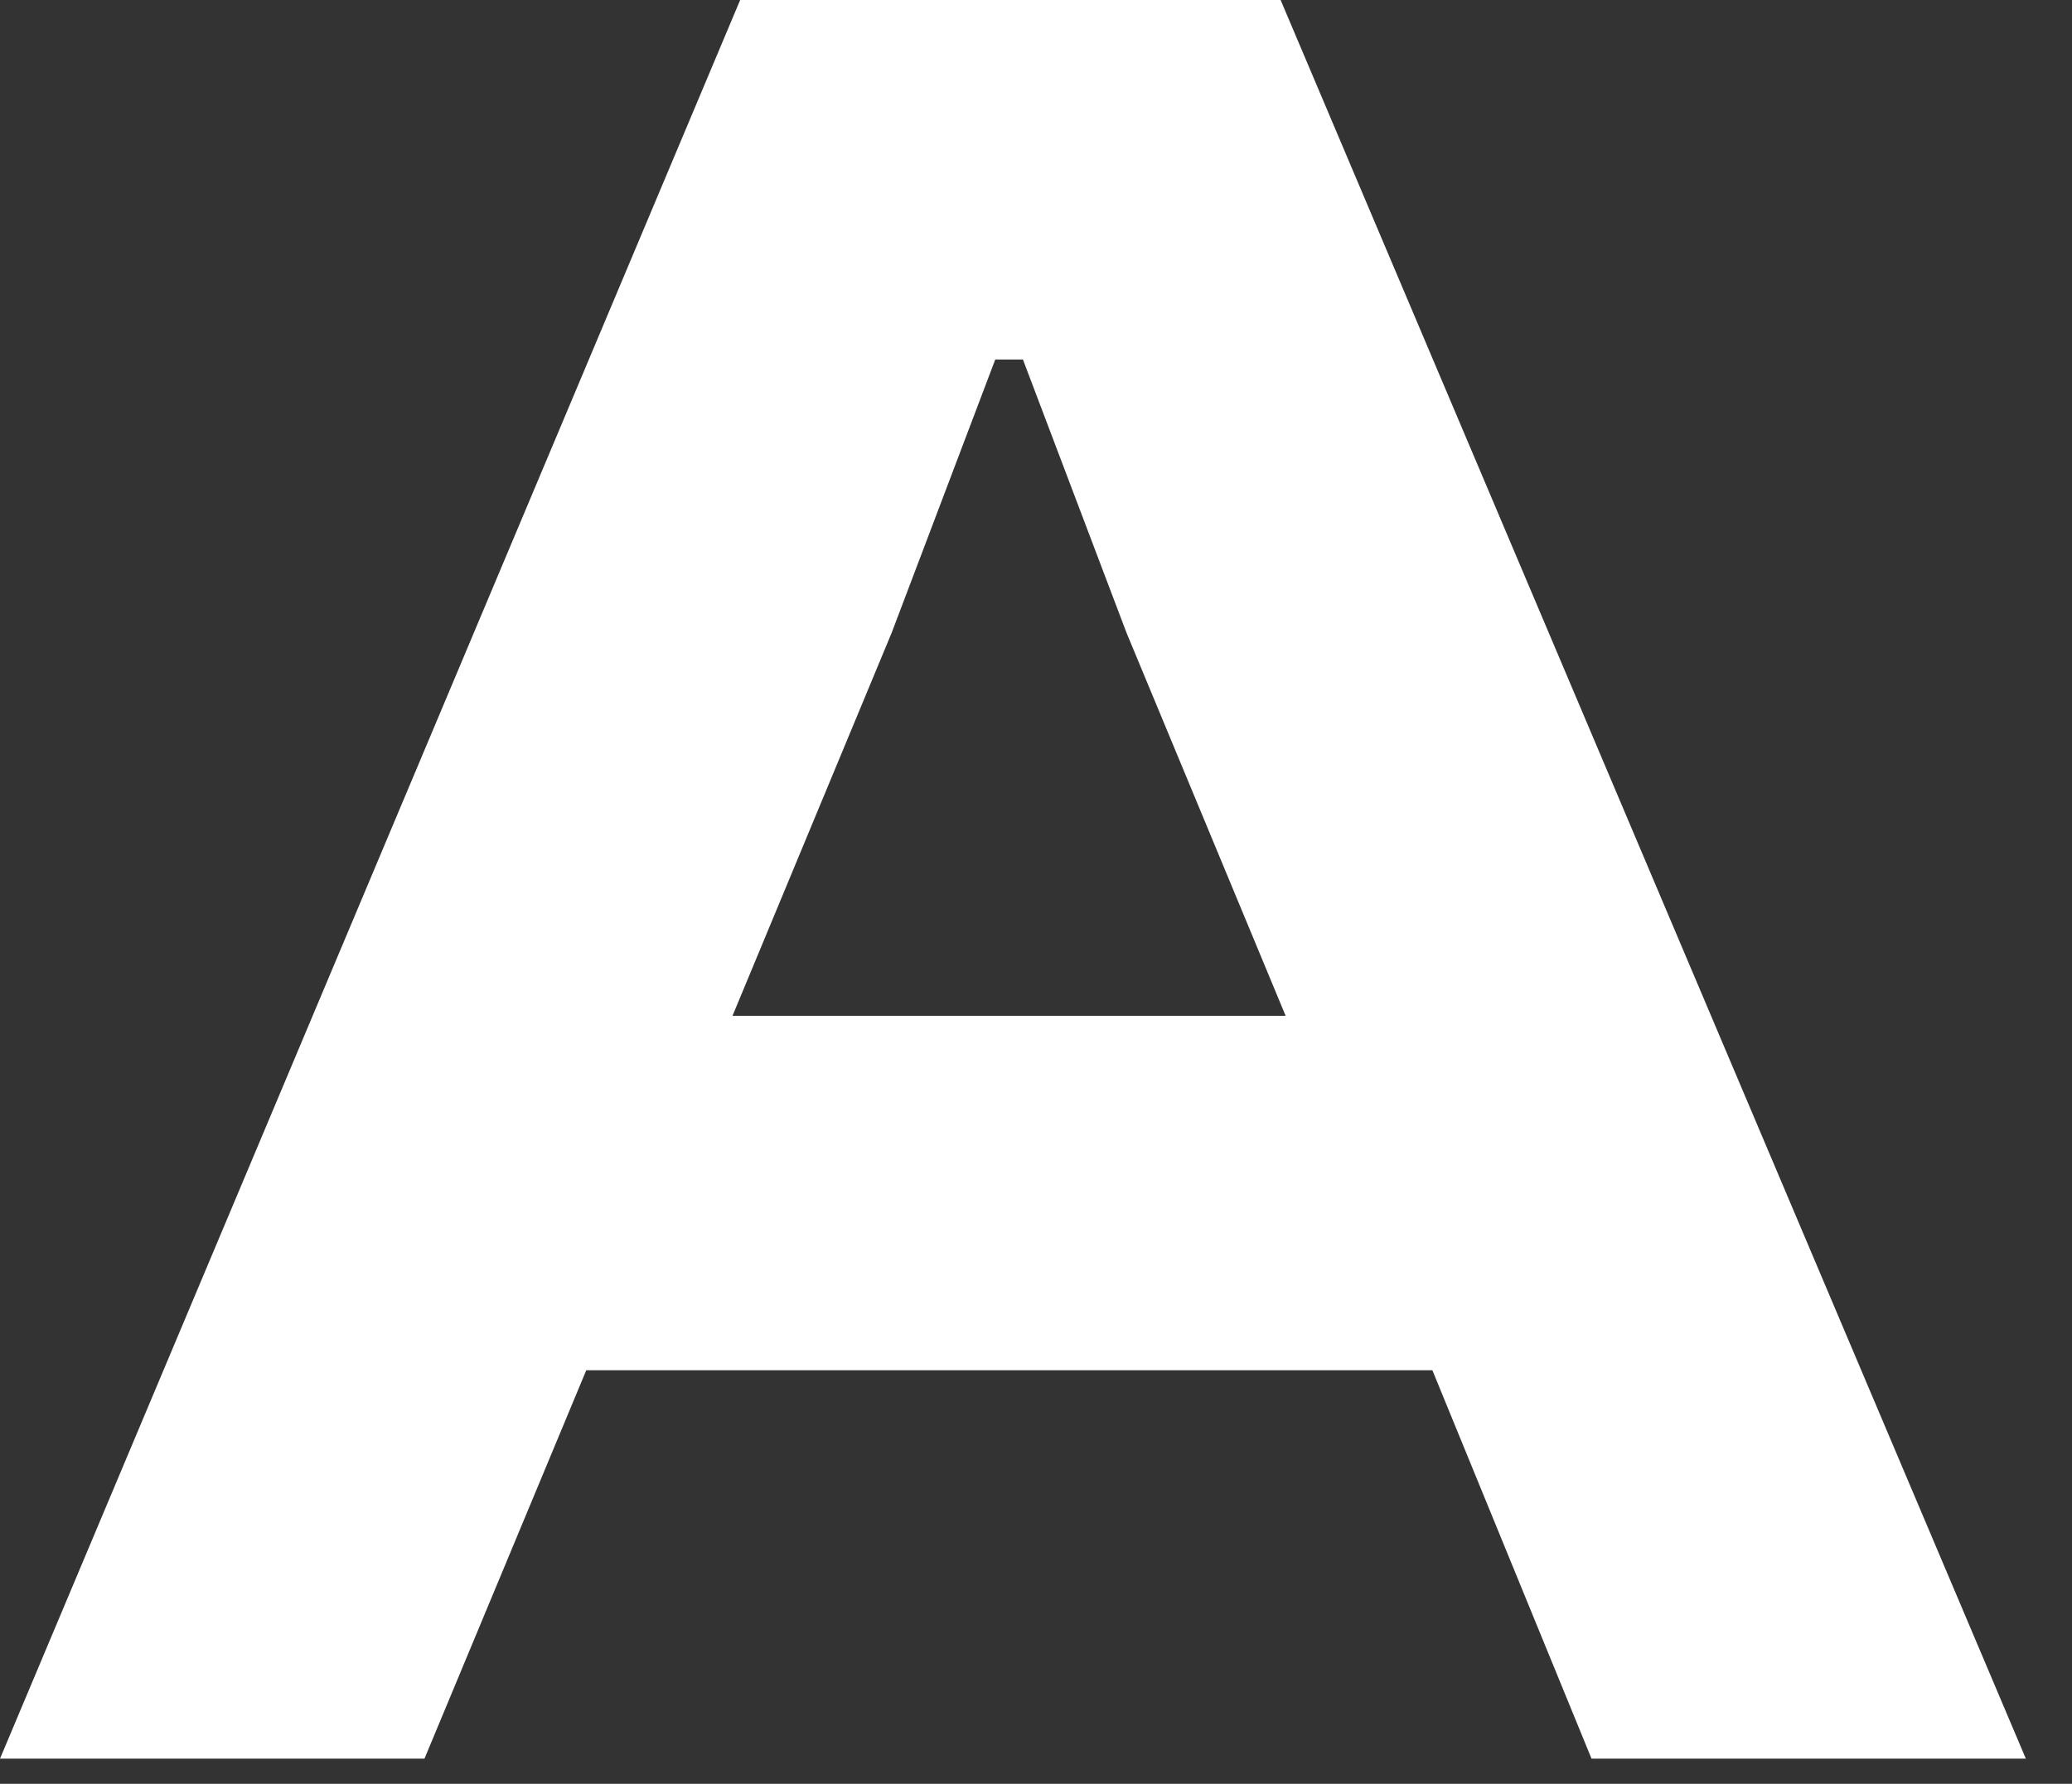 <?xml version="1.0" encoding="utf-8"?>
<svg xmlns="http://www.w3.org/2000/svg" fill="none" height="100%" overflow="visible" preserveAspectRatio="none" style="display: block;" viewBox="0 0 36 31" width="100%">
<rect x="0" y="0" width="36" height="31" fill="#333333" stroke="none"/>
<path d="M0 30.563L12.86 0H22.25L35.198 30.563H27.652L24.887 23.813H10.186L7.375 30.563H0ZM12.727 17.653H22.337L19.572 10.995L17.773 6.248H17.292L15.493 10.995L12.727 17.653Z" fill="white" id="Vector"/>
</svg>